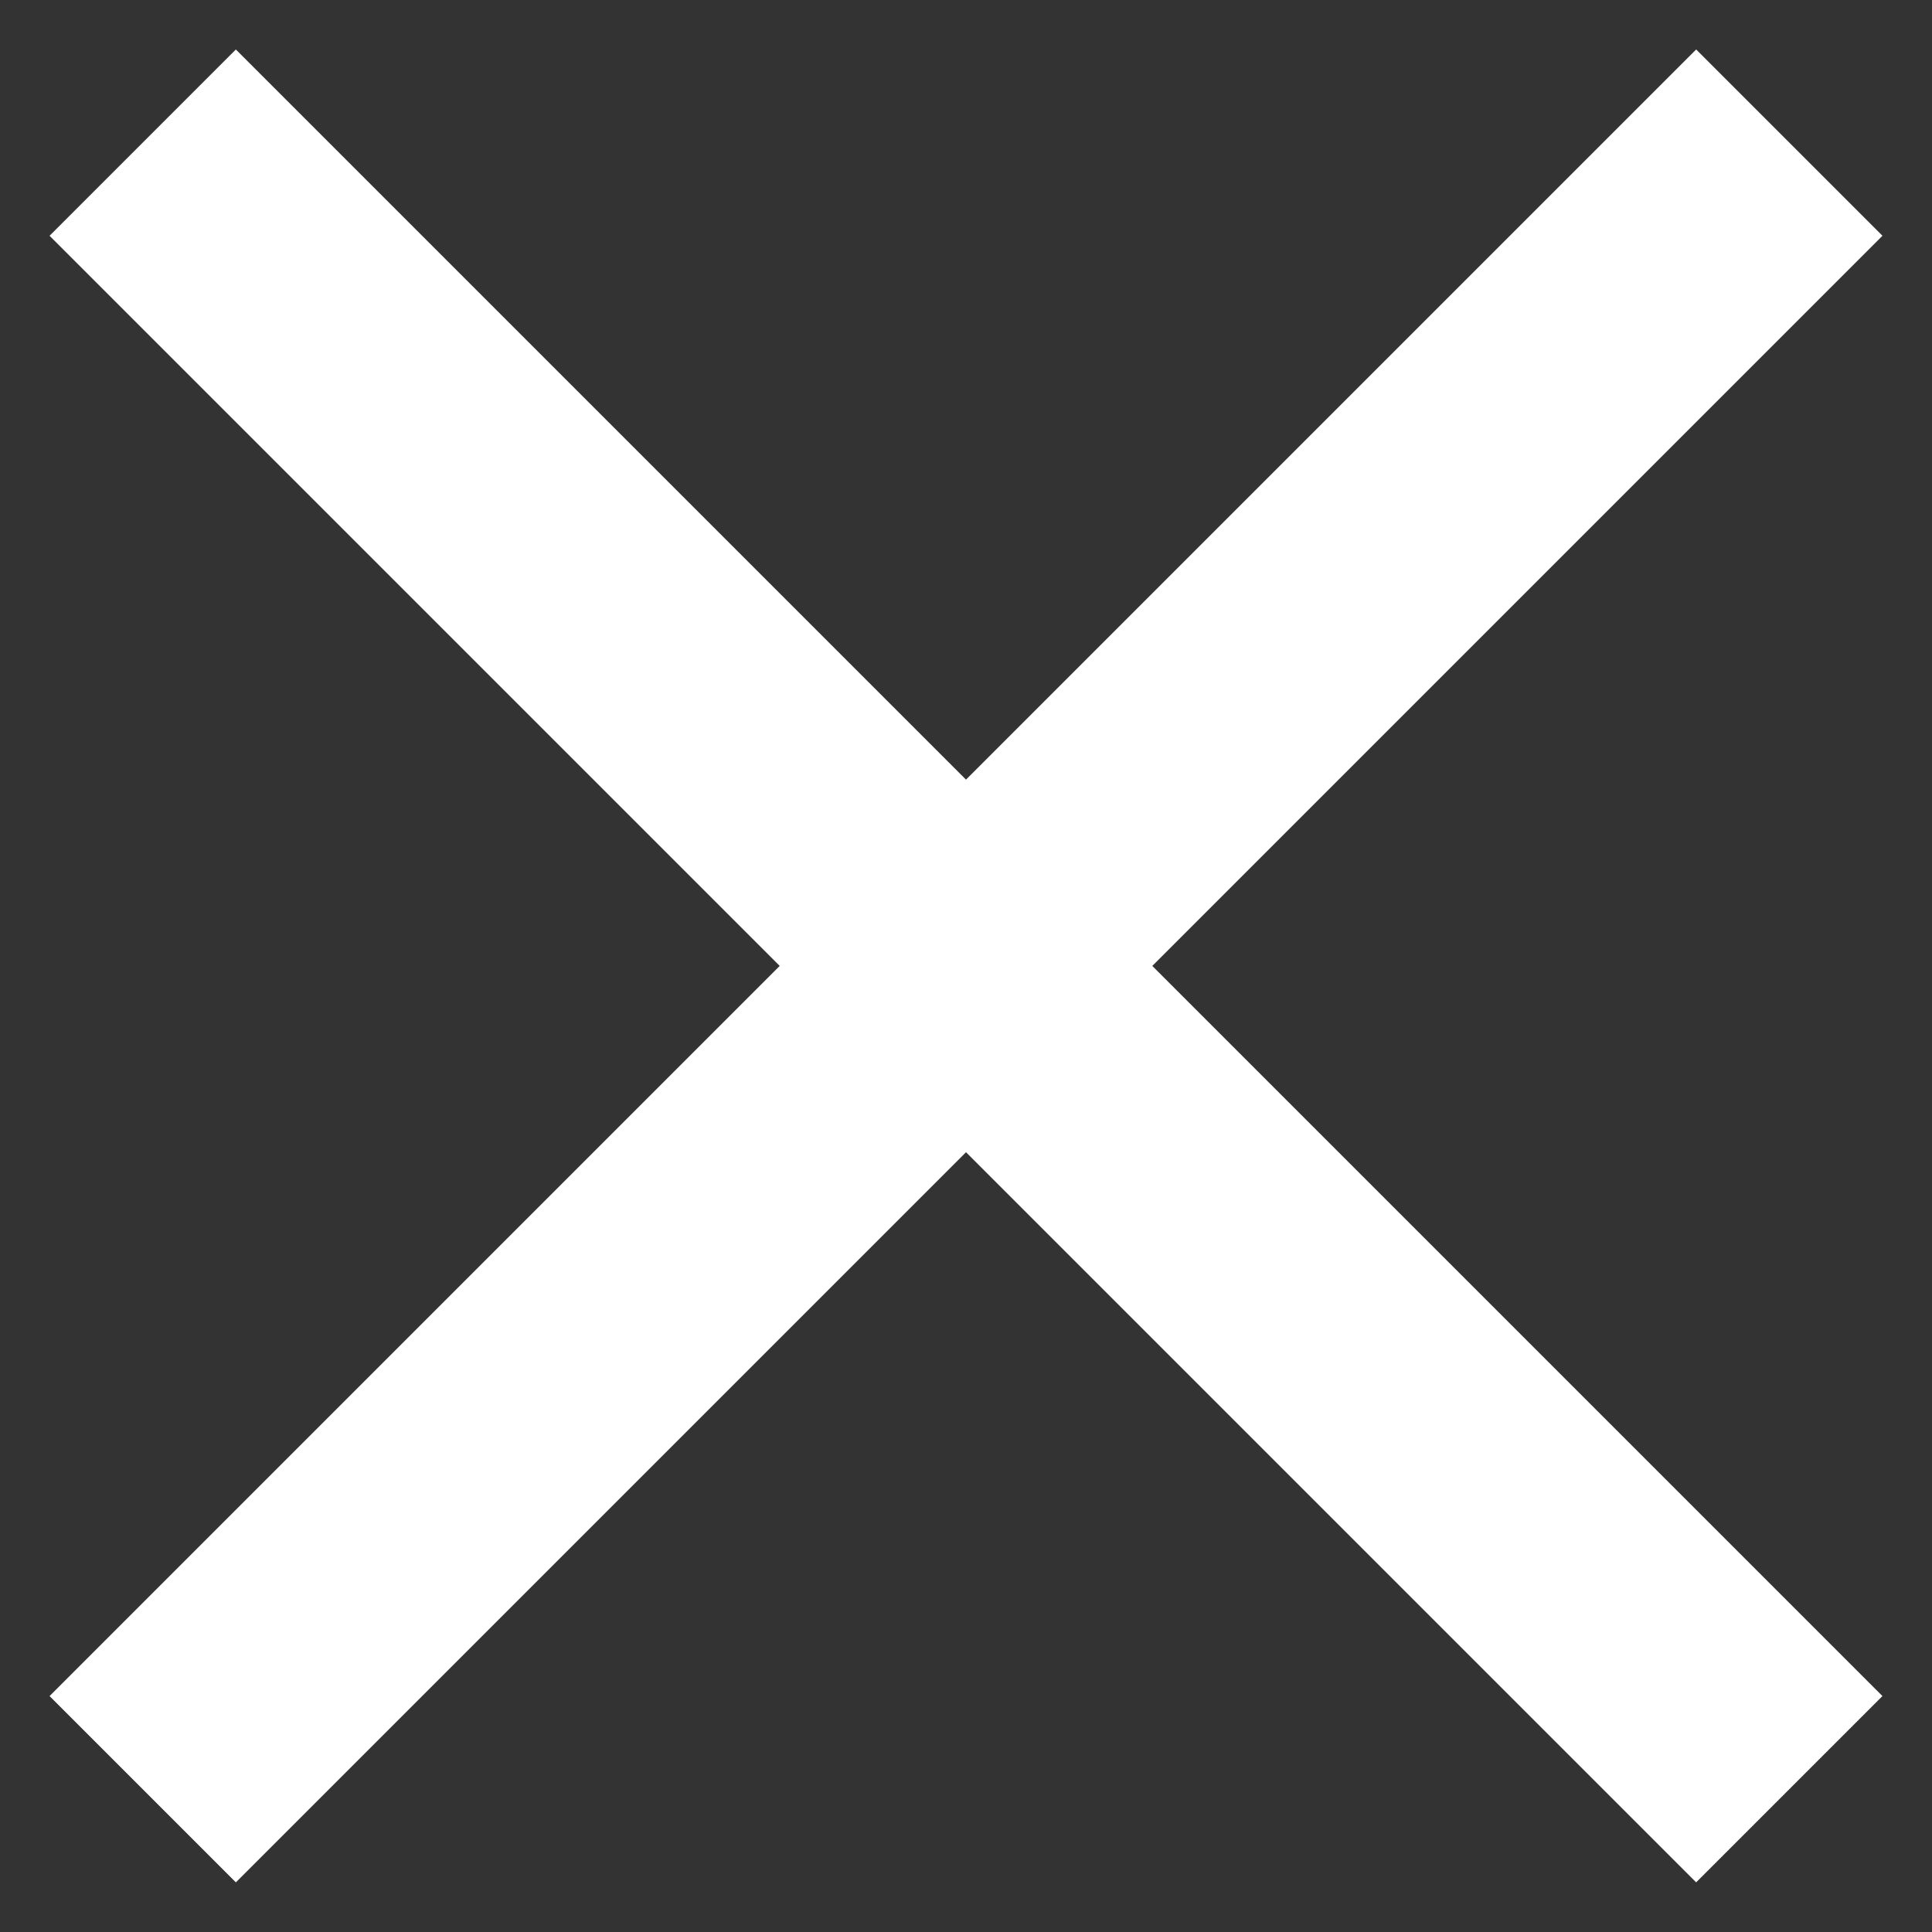 <svg xmlns="http://www.w3.org/2000/svg" width="22" height="22" viewBox="0 0 22 22">
    <rect x="0" y="0" width="22" height="22" fill="#333333" stroke="none"/>
    <g fill="none" fill-rule="evenodd" stroke="#FFF" stroke-width="3">
        <path d="M1.625 20.374l18.75-18.75M20.375 20.374L1.625 1.624"/>
    </g>
</svg>
